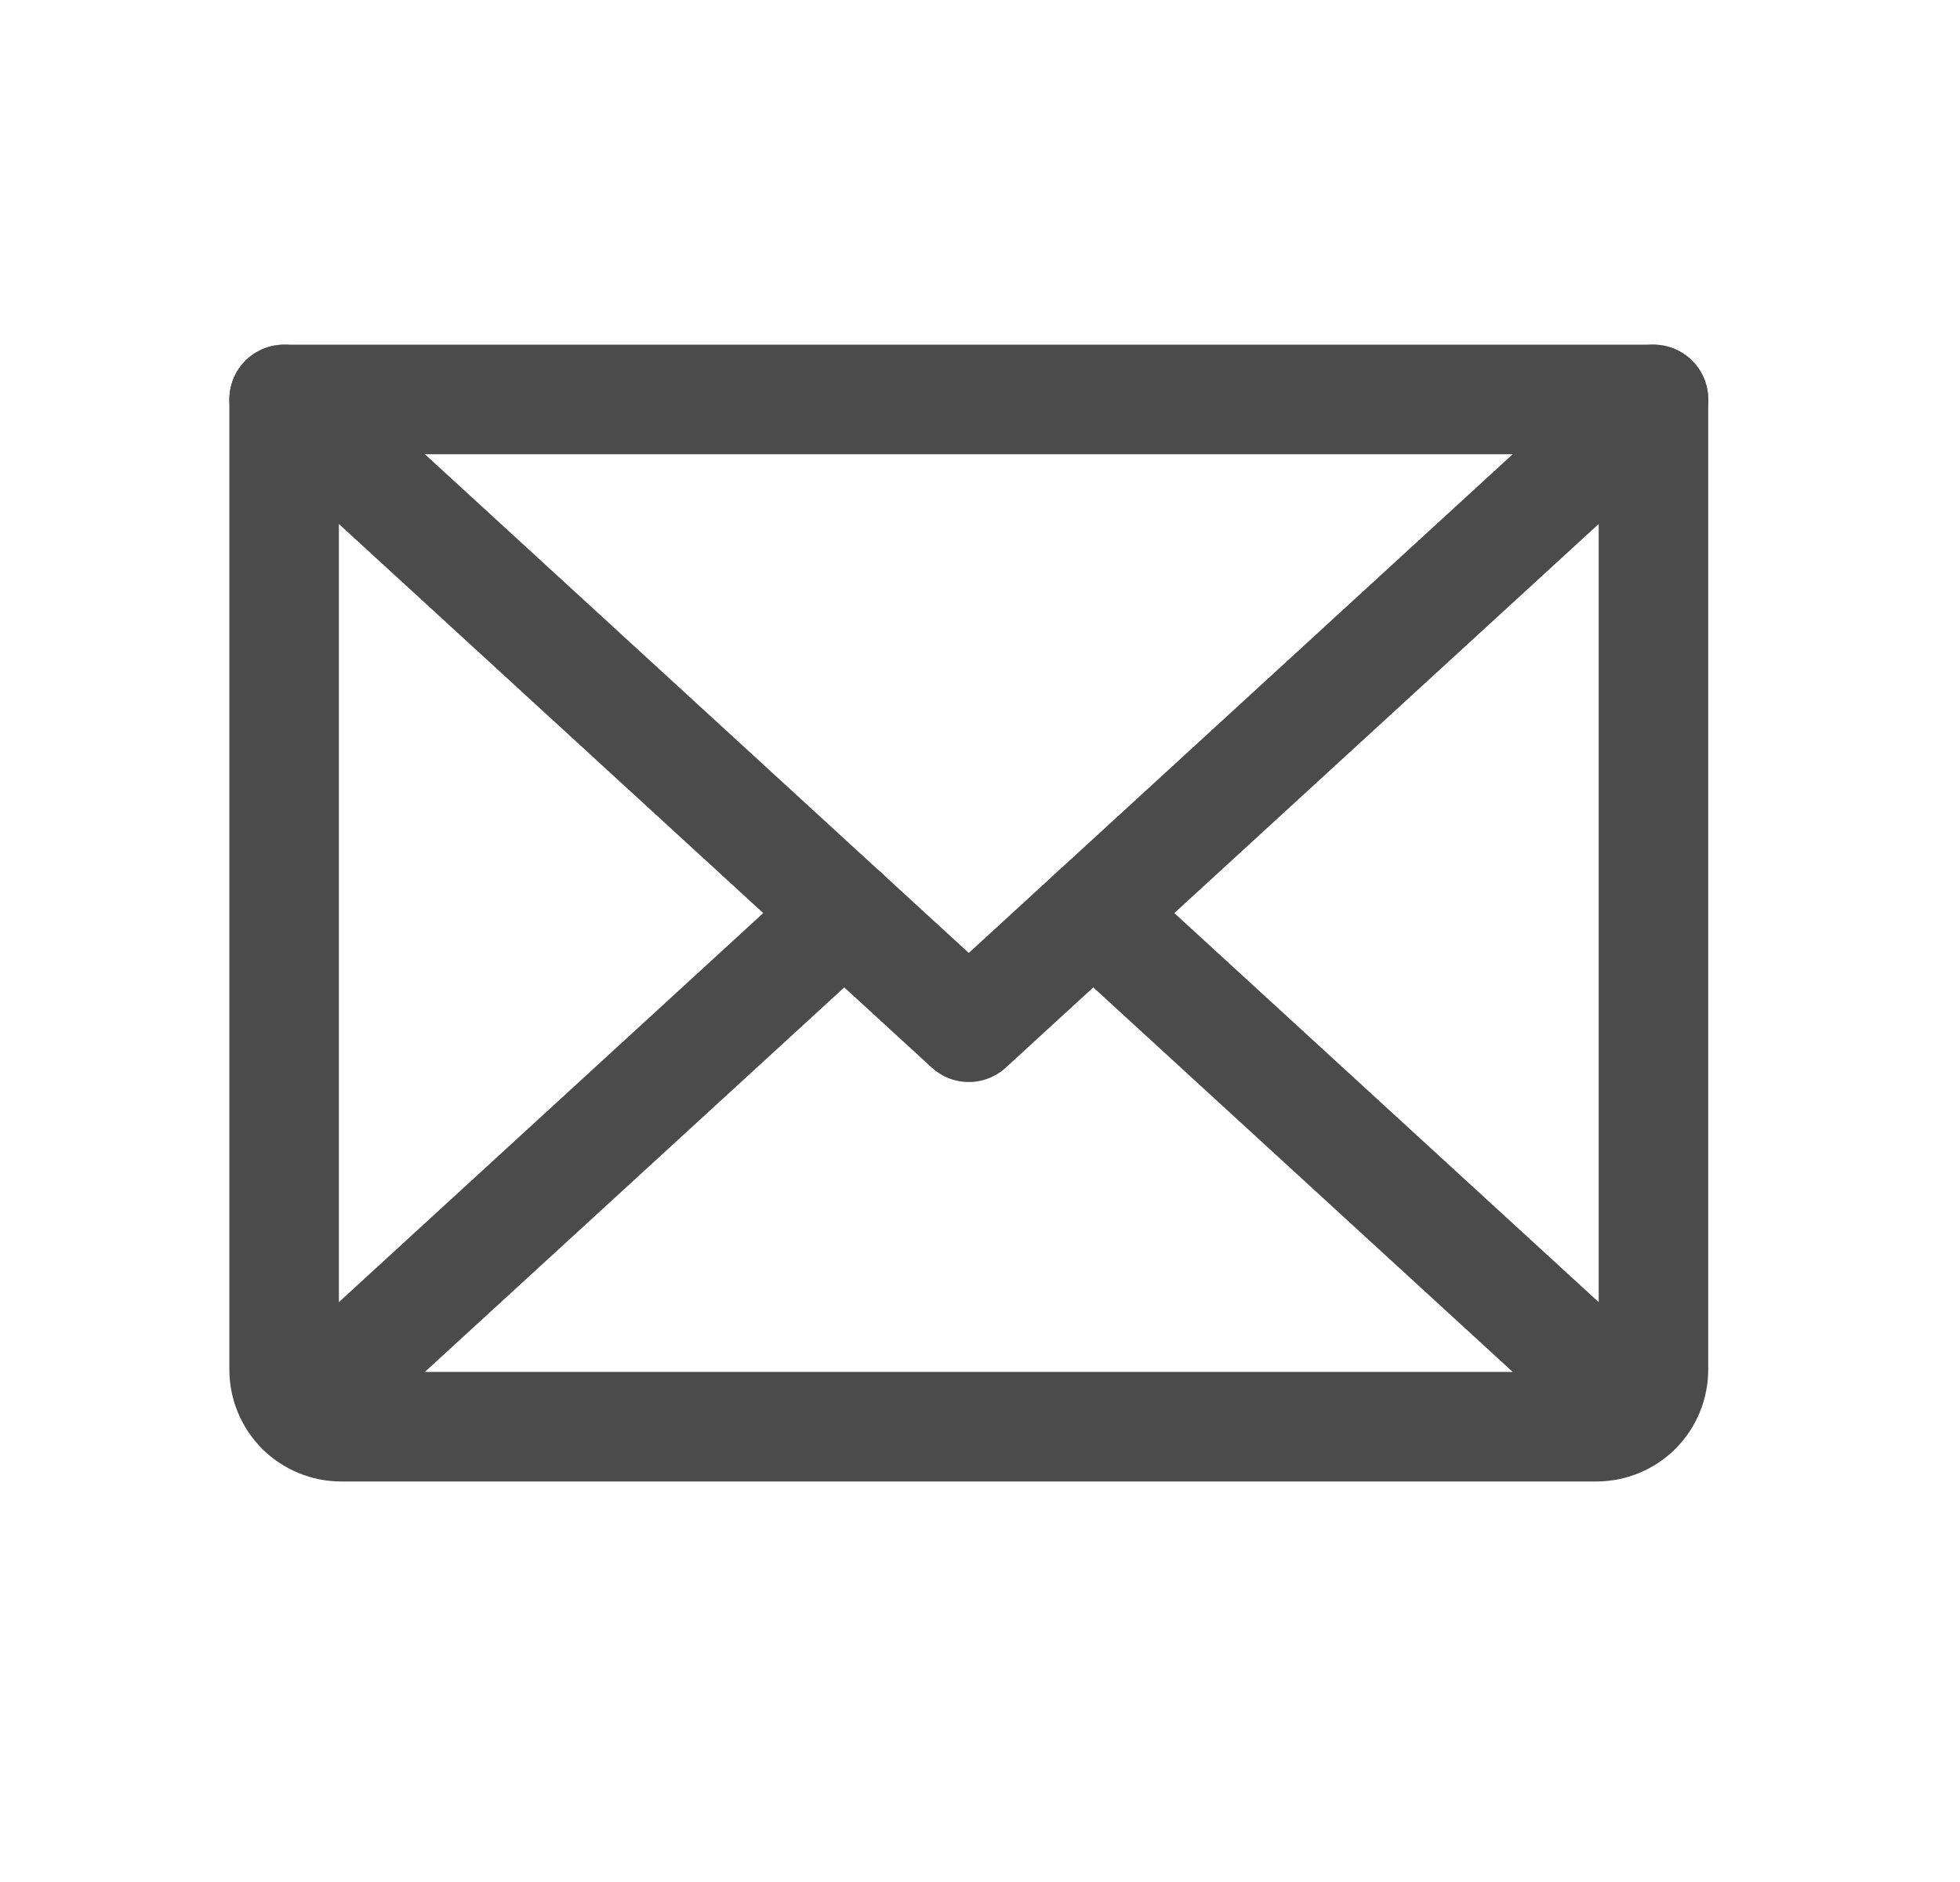 <svg width="25" height="24" viewBox="0 0 25 24" fill="none" xmlns="http://www.w3.org/2000/svg">
<path d="M21.09 5.094L12.357 13.1L3.624 5.094" stroke="#4B4B4B" stroke-width="1.397" stroke-linecap="round" stroke-linejoin="round"/>
<path d="M3.624 5.094H21.09V17.466C21.09 17.659 21.014 17.844 20.877 17.981C20.741 18.117 20.555 18.194 20.363 18.194H4.352C4.159 18.194 3.974 18.117 3.837 17.981C3.701 17.844 3.624 17.659 3.624 17.466V5.094Z" stroke="#4B4B4B" stroke-width="1.397" stroke-linecap="round" stroke-linejoin="round"/>
<path d="M10.769 11.644L3.848 17.988" stroke="#4B4B4B" stroke-width="1.397" stroke-linecap="round" stroke-linejoin="round"/>
<path d="M20.866 17.988L13.945 11.644" stroke="#4B4B4B" stroke-width="1.397" stroke-linecap="round" stroke-linejoin="round"/>
</svg>
